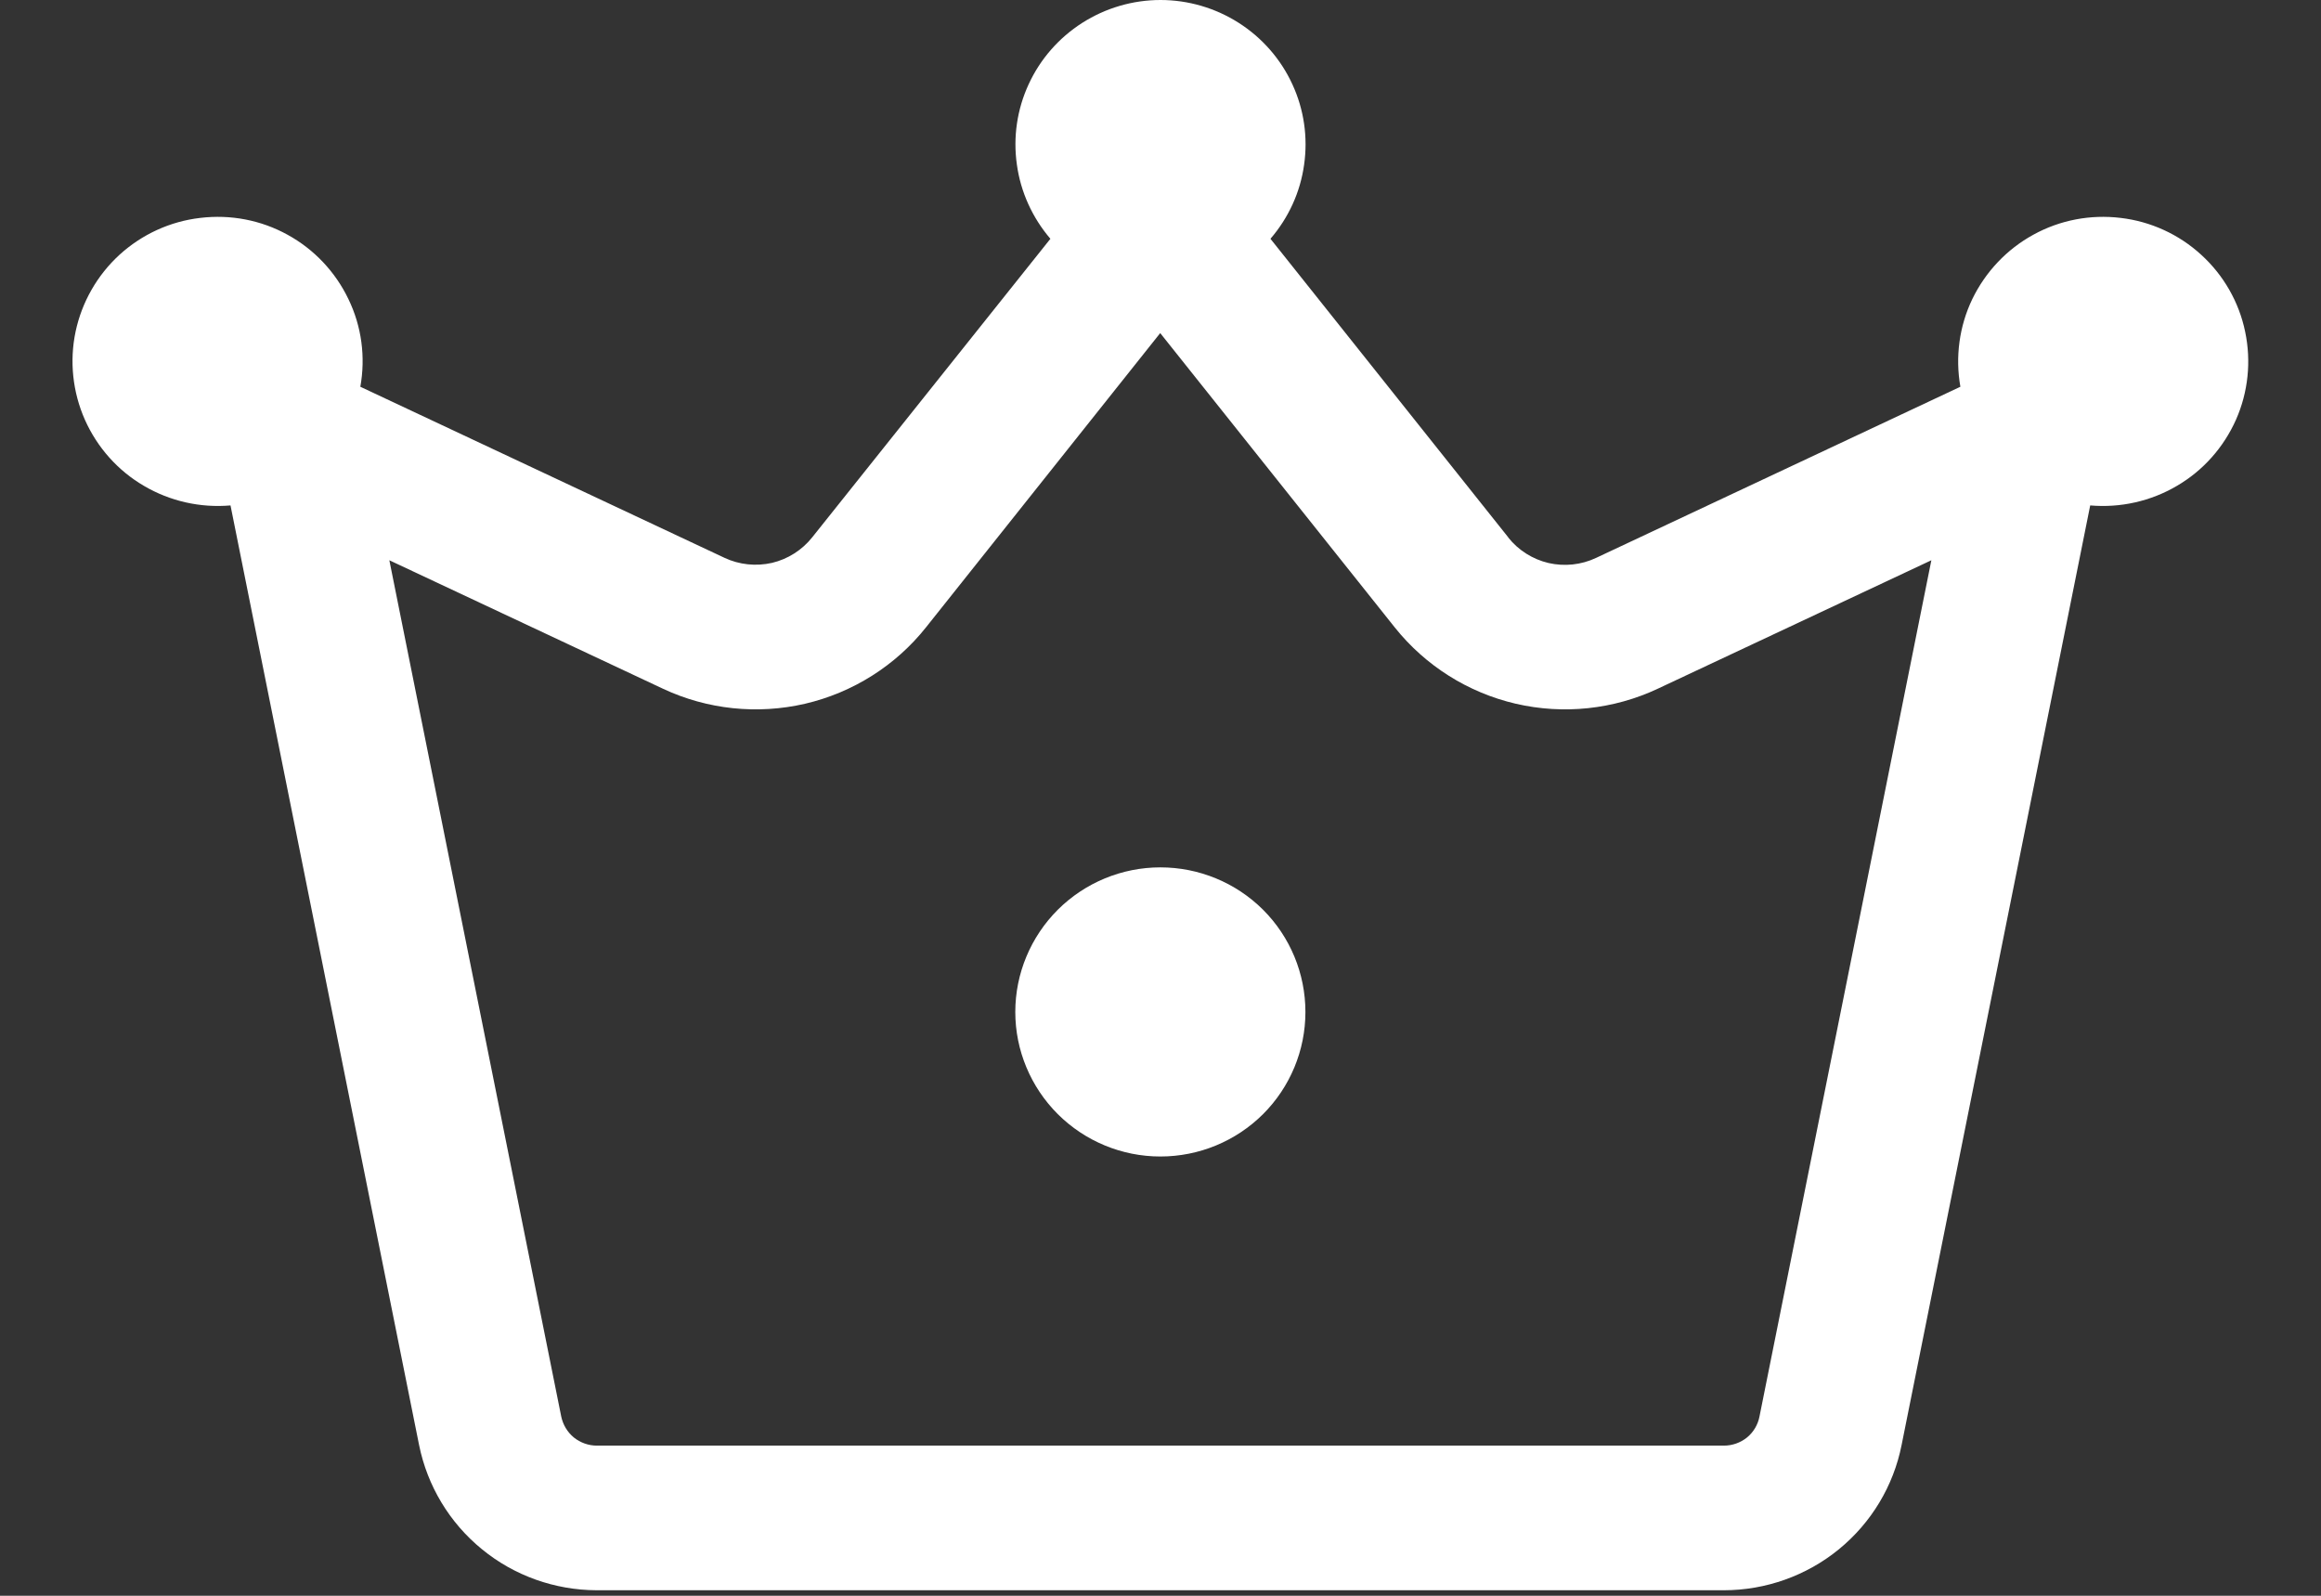 <?xml version="1.0" encoding="UTF-8"?> <svg xmlns="http://www.w3.org/2000/svg" width="16" height="11" viewBox="0 0 16 11" fill="none"><rect x="0" y="0" width="16" height="11" fill="#333333" stroke="none"/> <path d="M7.999 7.972C8.265 7.972 8.519 7.867 8.707 7.68C8.894 7.493 8.999 7.24 8.999 6.976C8.999 6.711 8.894 6.458 8.707 6.271C8.519 6.084 8.265 5.979 7.999 5.979C7.734 5.979 7.48 6.084 7.292 6.271C7.105 6.458 6.999 6.711 6.999 6.976C6.999 7.24 7.105 7.493 7.292 7.68C7.48 7.867 7.734 7.972 7.999 7.972ZM10.398 3.705L8.758 1.646C8.883 1.501 8.964 1.324 8.99 1.135C9.017 0.946 8.989 0.754 8.909 0.581C8.829 0.407 8.701 0.261 8.54 0.158C8.379 0.055 8.191 0 8 0C7.809 0 7.621 0.055 7.46 0.158C7.299 0.261 7.171 0.407 7.091 0.581C7.011 0.754 6.983 0.946 7.01 1.135C7.036 1.324 7.117 1.501 7.241 1.646L5.599 3.704C5.529 3.792 5.431 3.854 5.322 3.88C5.212 3.905 5.096 3.893 4.994 3.845L2.484 2.666C2.521 2.461 2.493 2.25 2.402 2.062C2.312 1.874 2.165 1.718 1.982 1.618C1.799 1.517 1.589 1.477 1.381 1.502C1.173 1.526 0.979 1.615 0.824 1.756C0.67 1.897 0.564 2.083 0.521 2.286C0.478 2.49 0.501 2.703 0.585 2.893C0.67 3.084 0.812 3.244 0.992 3.349C1.172 3.455 1.381 3.502 1.589 3.484L2.889 9.961C2.946 10.243 3.099 10.497 3.322 10.679C3.545 10.862 3.825 10.961 4.113 10.962H11.883C12.172 10.962 12.453 10.862 12.676 10.68C12.9 10.497 13.053 10.243 13.109 9.96L14.409 3.484C14.618 3.502 14.827 3.455 15.007 3.349C15.187 3.244 15.329 3.084 15.414 2.893C15.498 2.703 15.52 2.49 15.477 2.286C15.435 2.083 15.329 1.897 15.174 1.756C15.02 1.615 14.825 1.526 14.618 1.502C14.41 1.477 14.2 1.517 14.017 1.618C13.834 1.718 13.687 1.874 13.596 2.062C13.506 2.25 13.478 2.461 13.514 2.666L11.002 3.846C10.9 3.894 10.785 3.906 10.675 3.881C10.565 3.855 10.467 3.793 10.397 3.705H10.398ZM7.998 2.296L9.615 4.325C9.826 4.589 10.119 4.774 10.449 4.851C10.778 4.927 11.123 4.891 11.429 4.747L13.314 3.862L12.129 9.765C12.118 9.821 12.088 9.872 12.043 9.909C11.998 9.945 11.942 9.965 11.884 9.965H4.114C4.057 9.965 4.001 9.945 3.956 9.909C3.911 9.872 3.881 9.821 3.869 9.765L2.684 3.862L4.569 4.747C4.875 4.891 5.221 4.927 5.55 4.851C5.879 4.774 6.173 4.589 6.383 4.325L7.998 2.296Z" fill="white"></path> </svg> 
